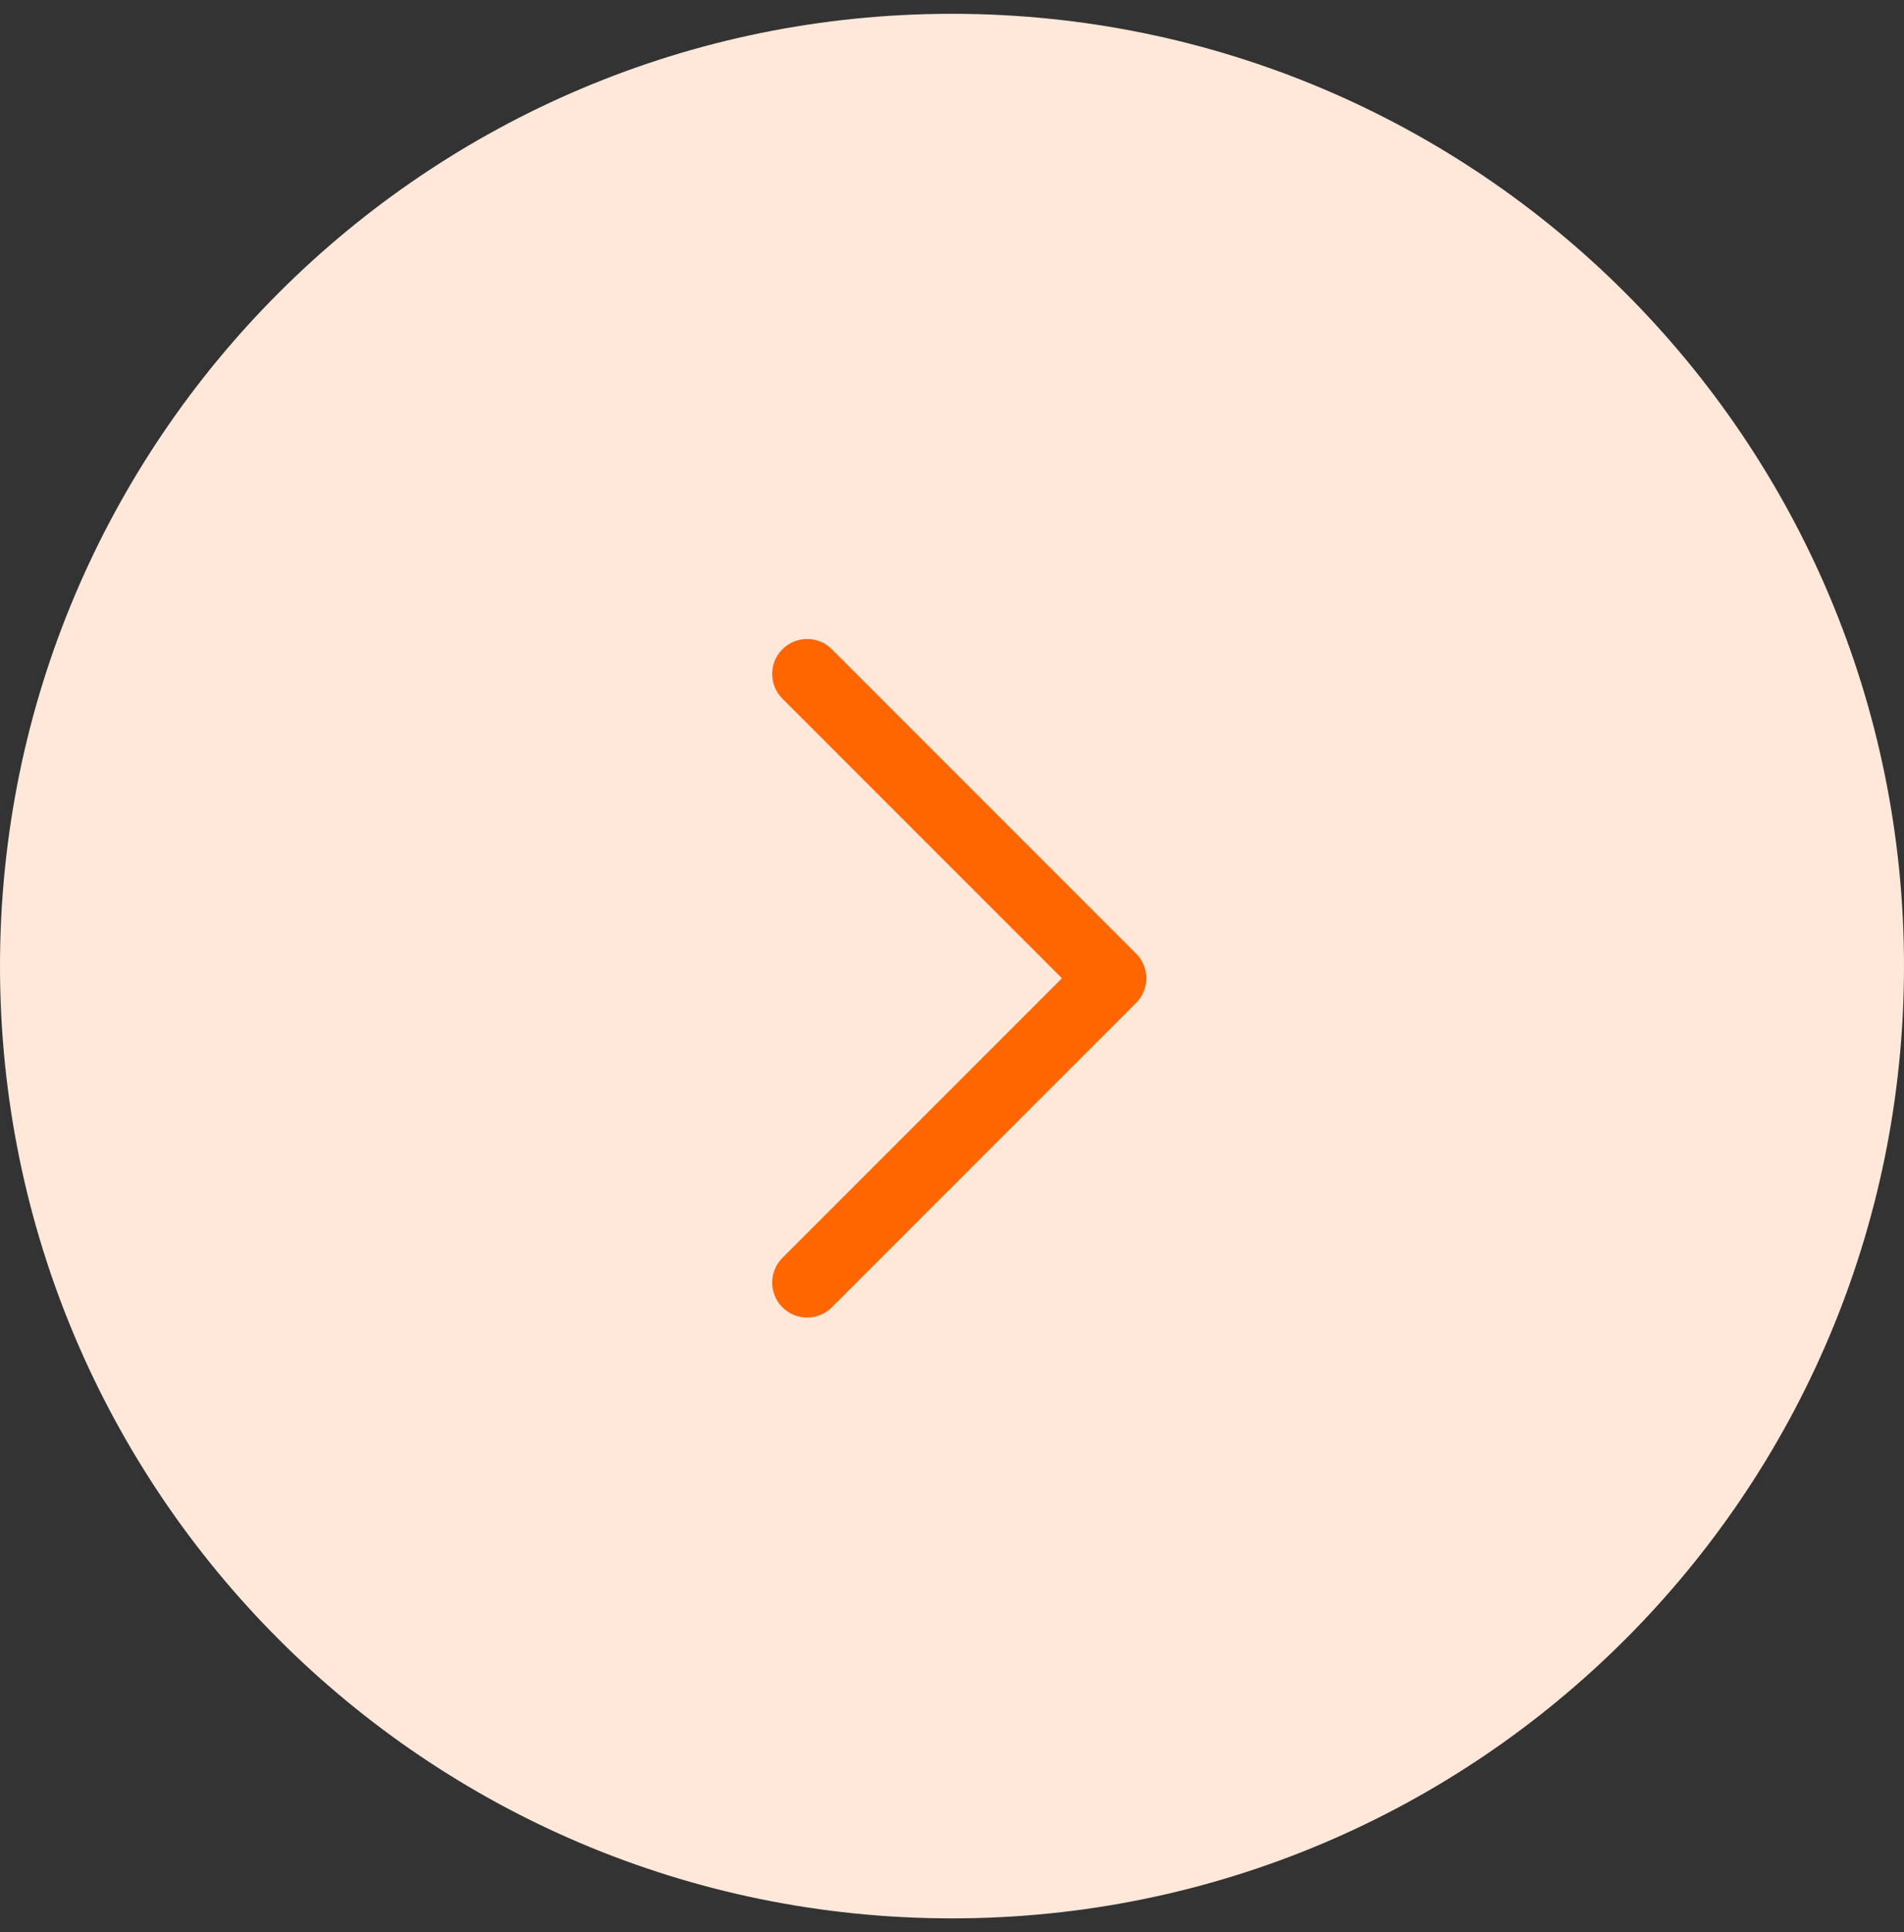 <svg width="69" height="70" viewBox="0 0 69 70" fill="none" xmlns="http://www.w3.org/2000/svg">
<rect x="0" y="0" width="69" height="70" fill="#333333" stroke="none"/>
<path d="M0 35C0 15.946 15.446 0.5 34.5 0.5C53.554 0.5 69 15.946 69 35C69 54.054 53.554 69.5 34.5 69.5C15.446 69.5 0 54.054 0 35Z" fill="#FFE8D9"/>
<path fill-rule="evenodd" clip-rule="evenodd" d="M28.354 23.521C28.849 23.026 29.651 23.026 30.146 23.521L41.171 34.546C41.408 34.783 41.542 35.105 41.542 35.441C41.542 35.777 41.408 36.099 41.171 36.337L30.146 47.362C29.651 47.857 28.849 47.857 28.354 47.362C27.86 46.867 27.86 46.065 28.354 45.571L38.484 35.441L28.354 25.312C27.86 24.817 27.86 24.015 28.354 23.521Z" fill="#FF6600"/>
</svg>
